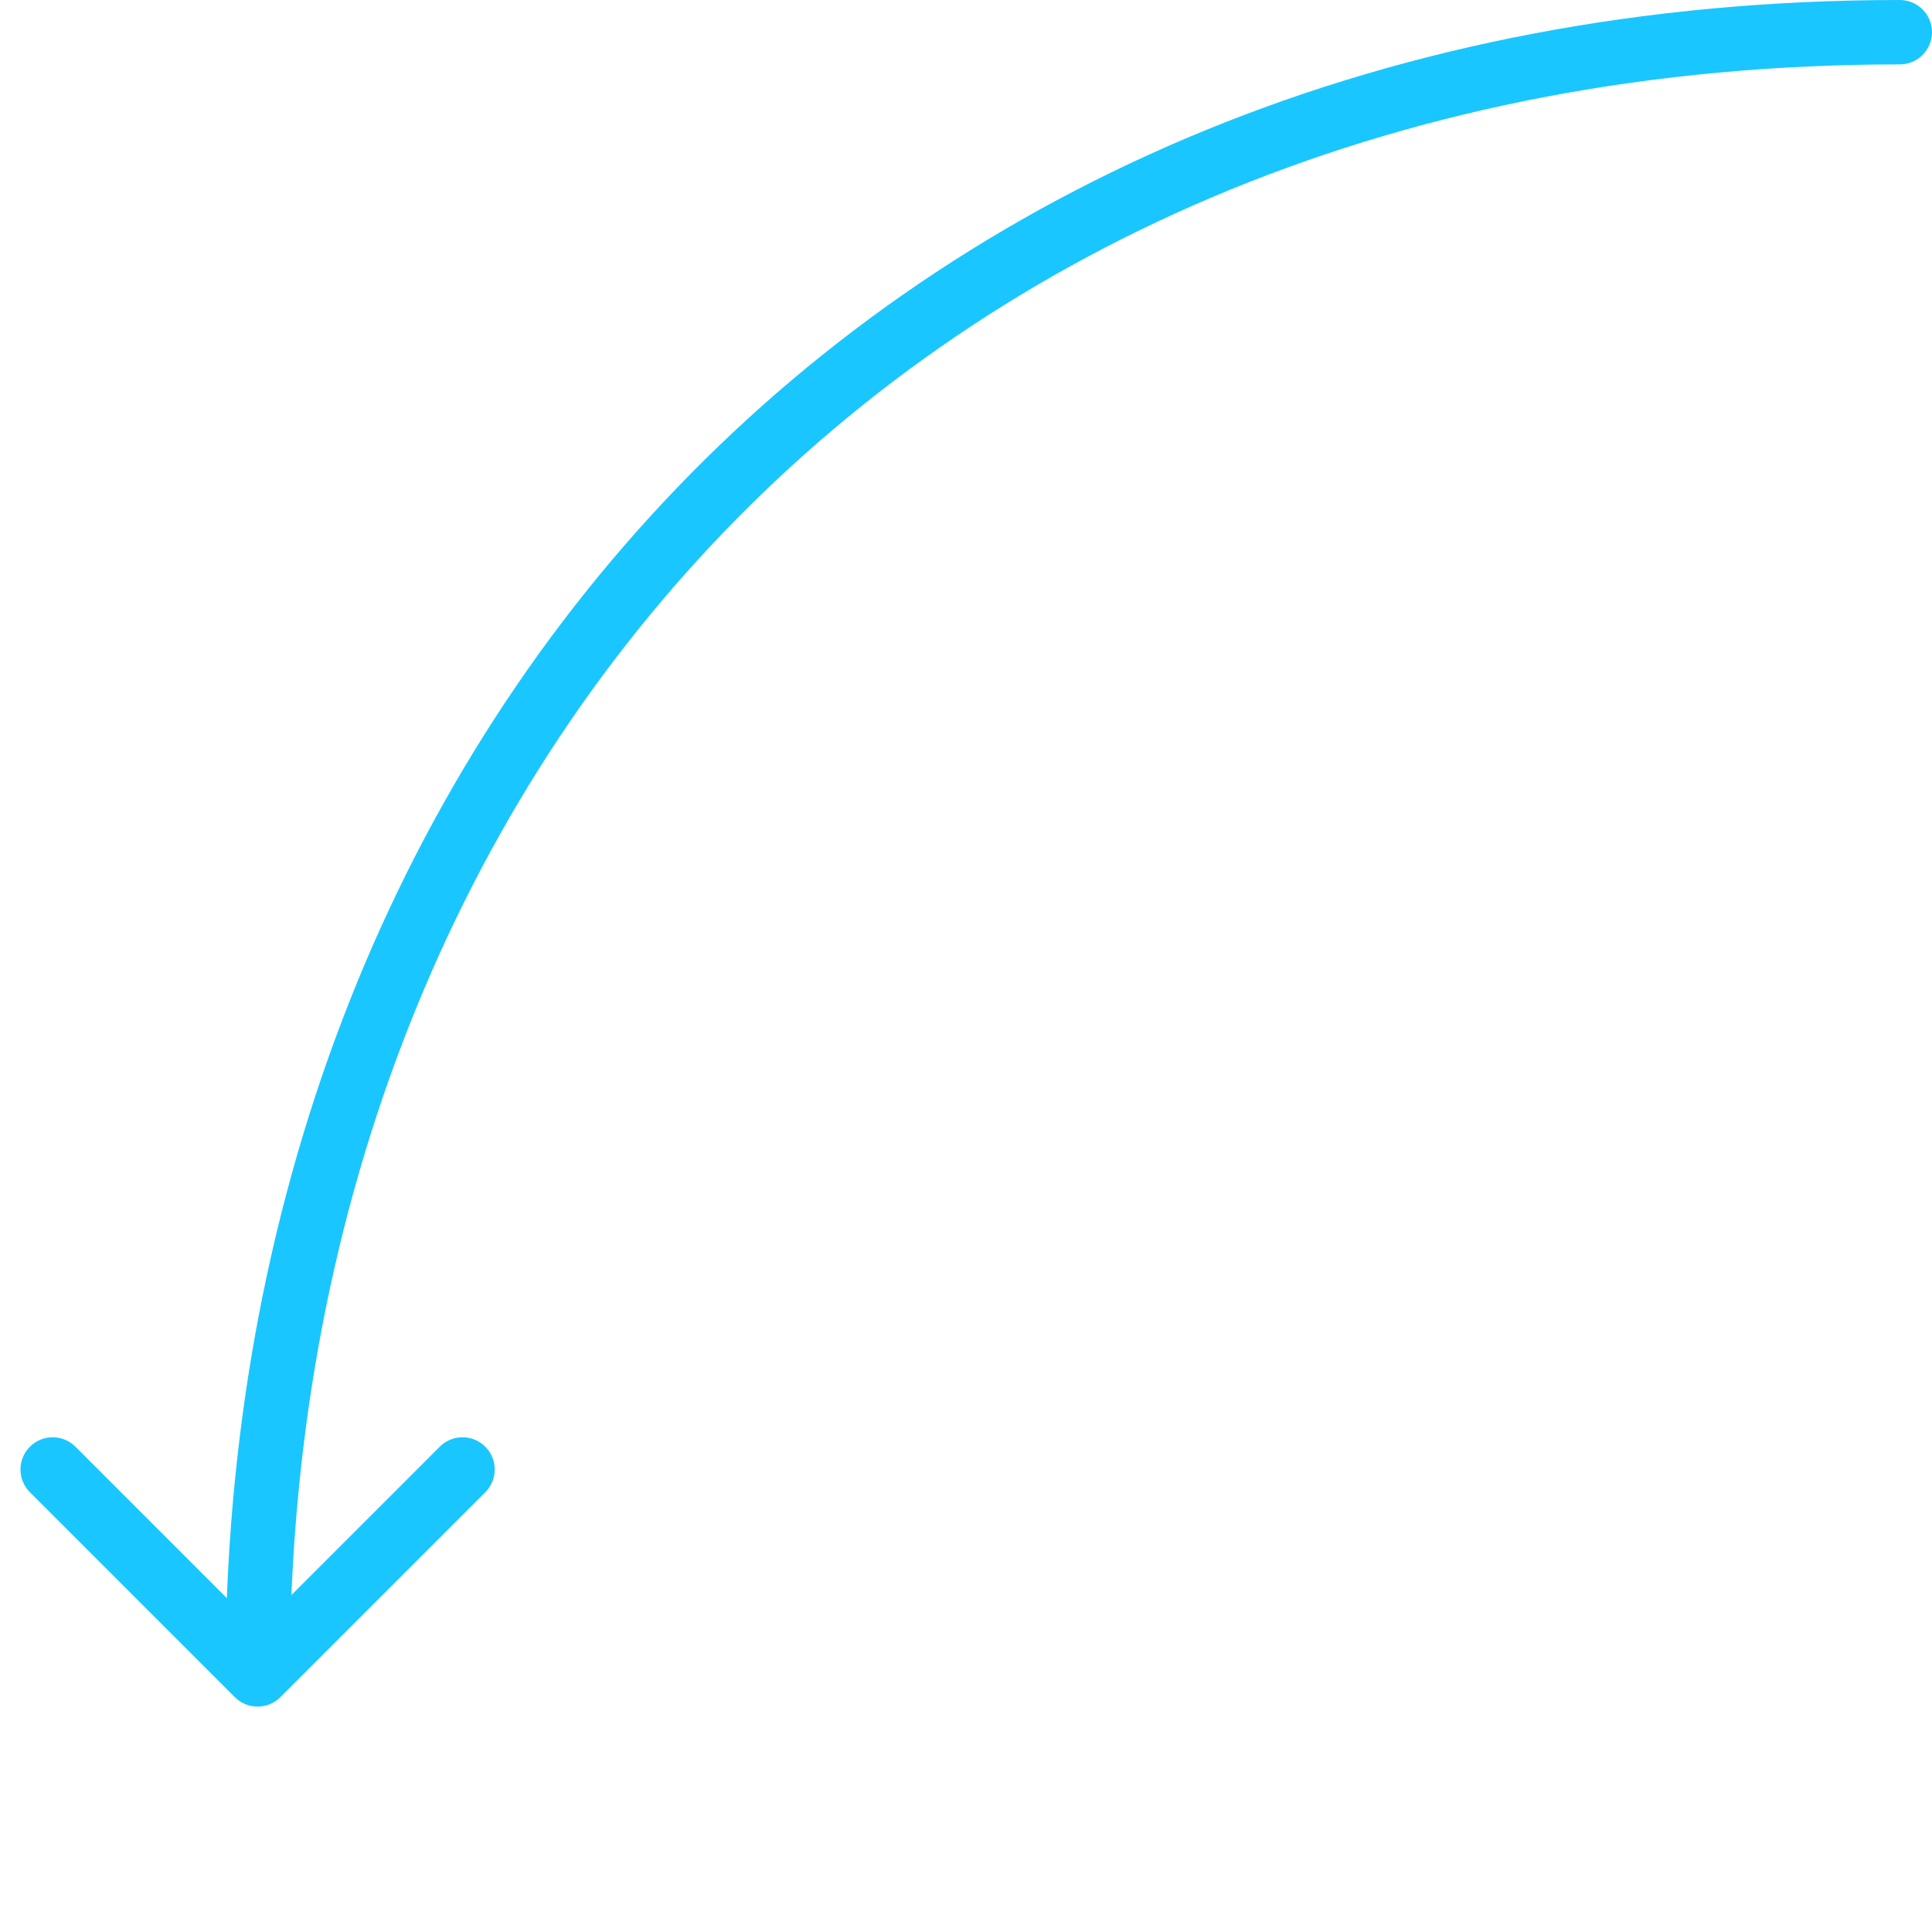 <svg width="60" height="60" viewBox="0 0 60 60" fill="none" xmlns="http://www.w3.org/2000/svg">
    <path
        d="M59 6.68784e-06C59.552 6.76027e-06 60 0.448 60 1C60 1.552 59.552 2 59 2L59 6.68784e-06ZM8.707 52.707C8.317 53.098 7.683 53.098 7.293 52.707L0.929 46.343C0.538 45.953 0.538 45.319 0.929 44.929C1.319 44.538 1.953 44.538 2.343 44.929L8 50.586L13.657 44.929C14.047 44.538 14.681 44.538 15.071 44.929C15.462 45.319 15.462 45.953 15.071 46.343L8.707 52.707ZM59 2C43.596 2 31.113 7.54 22.479 16.523C13.84 25.512 9 38.006 9 52L7 52C7 37.542 12.005 24.535 21.037 15.137C30.076 5.733 43.093 4.60186e-06 59 6.68784e-06L59 2Z"
        fill="#1AC6FF" />
</svg>